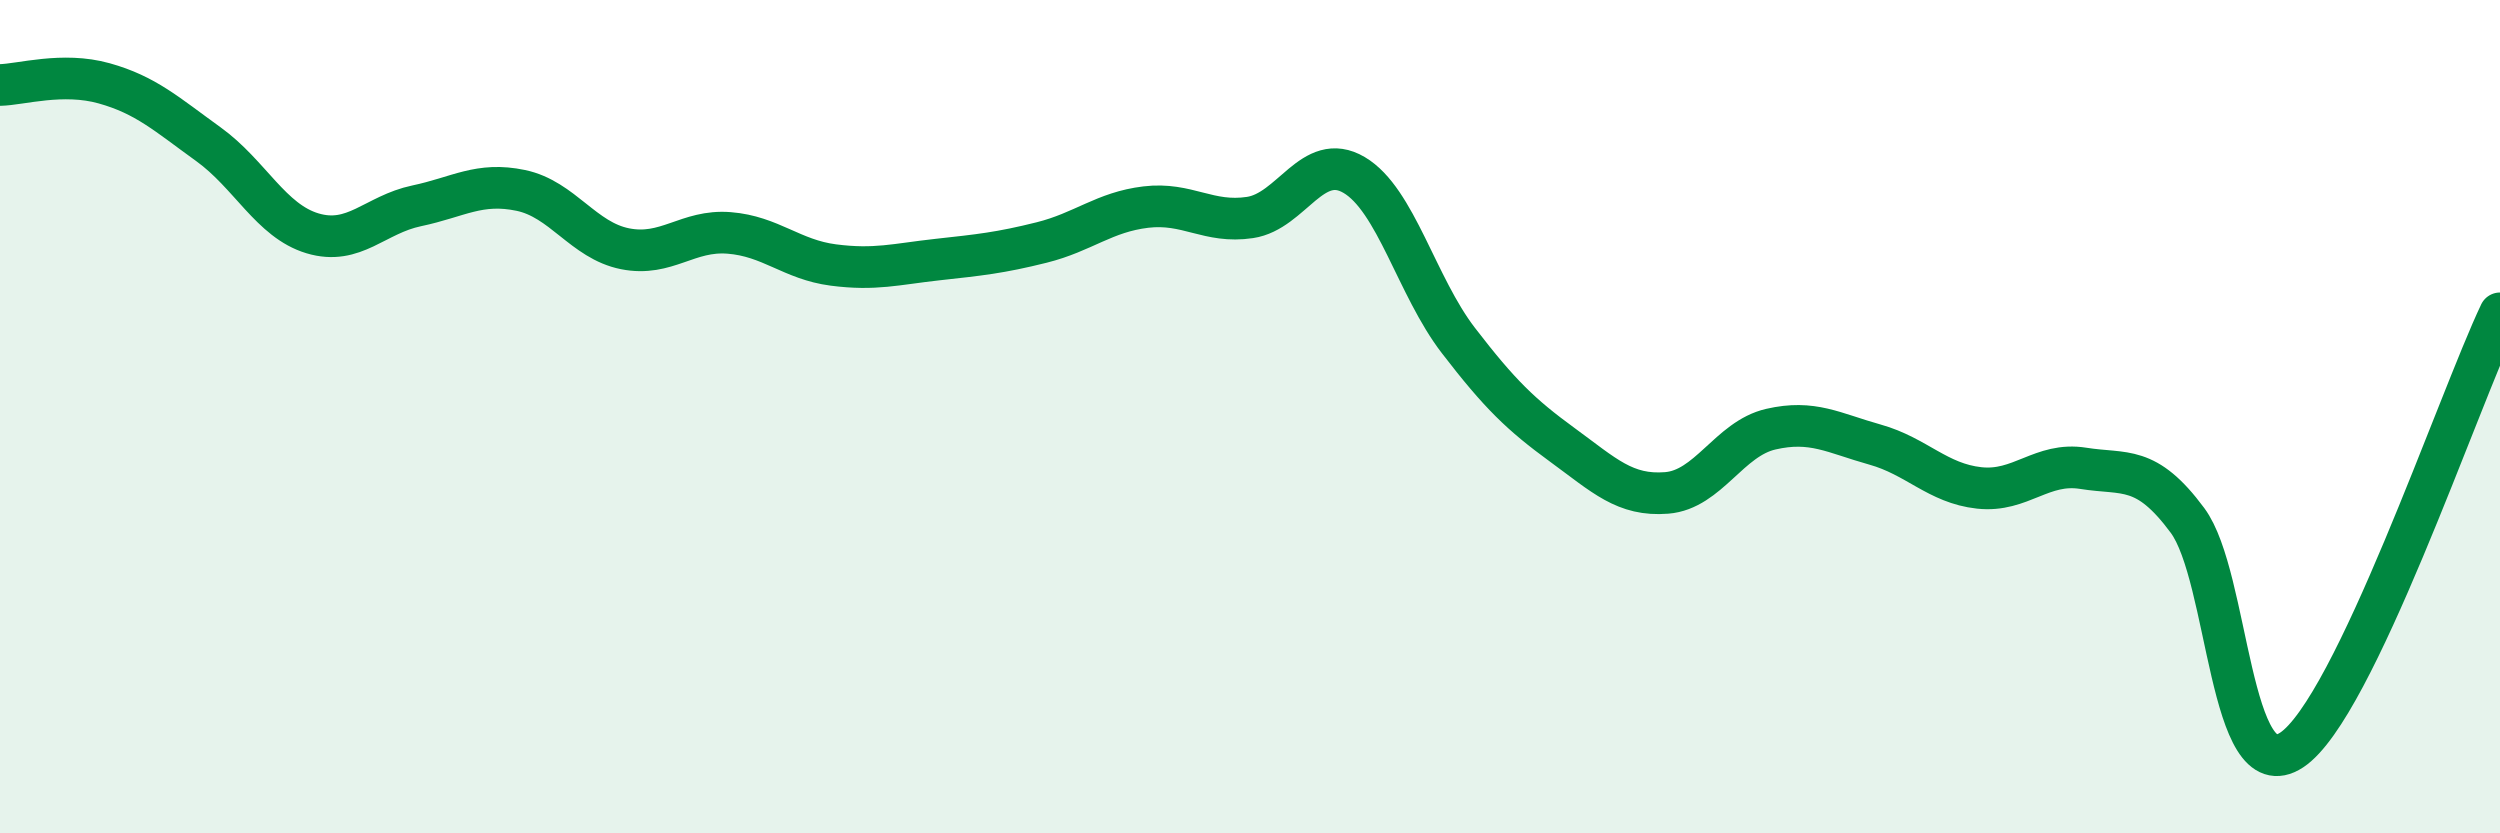 
    <svg width="60" height="20" viewBox="0 0 60 20" xmlns="http://www.w3.org/2000/svg">
      <path
        d="M 0,2.04 C 0.5,2.03 1.5,1.72 2.5,2 C 3.5,2.28 4,2.74 5,3.46 C 6,4.18 6.5,5.3 7.5,5.6 C 8.5,5.9 9,5.15 10,4.94 C 11,4.73 11.5,4.36 12.5,4.57 C 13.5,4.78 14,5.77 15,5.97 C 16,6.17 16.5,5.51 17.5,5.59 C 18.5,5.67 19,6.23 20,6.36 C 21,6.49 21.5,6.34 22.5,6.23 C 23.5,6.12 24,6.07 25,5.82 C 26,5.57 26.5,5.09 27.5,4.97 C 28.5,4.85 29,5.37 30,5.22 C 31,5.07 31.5,3.61 32.5,4.2 C 33.5,4.79 34,6.87 35,8.17 C 36,9.47 36.5,9.95 37.5,10.68 C 38.5,11.41 39,11.91 40,11.83 C 41,11.75 41.5,10.53 42.5,10.3 C 43.5,10.07 44,10.39 45,10.67 C 46,10.95 46.5,11.6 47.5,11.71 C 48.5,11.82 49,11.08 50,11.24 C 51,11.4 51.5,11.14 52.5,12.49 C 53.5,13.84 53.5,18.99 55,18 C 56.5,17.01 59,9.62 60,7.52L60 20L0 20Z"
        fill="#008740"
        opacity="0.1"
        stroke-linecap="round"
        stroke-linejoin="round"
      />
      <path
        d="M 0,2.04 C 0.5,2.03 1.5,1.72 2.5,2 C 3.5,2.28 4,2.74 5,3.46 C 6,4.18 6.5,5.3 7.5,5.6 C 8.5,5.9 9,5.15 10,4.94 C 11,4.73 11.5,4.36 12.5,4.57 C 13.5,4.78 14,5.77 15,5.97 C 16,6.17 16.5,5.51 17.5,5.59 C 18.5,5.67 19,6.23 20,6.36 C 21,6.49 21.5,6.34 22.5,6.23 C 23.5,6.12 24,6.07 25,5.82 C 26,5.57 26.5,5.09 27.5,4.97 C 28.5,4.85 29,5.37 30,5.22 C 31,5.07 31.5,3.61 32.5,4.2 C 33.5,4.79 34,6.87 35,8.17 C 36,9.47 36.5,9.95 37.5,10.68 C 38.5,11.41 39,11.91 40,11.83 C 41,11.75 41.5,10.53 42.5,10.3 C 43.5,10.07 44,10.39 45,10.67 C 46,10.95 46.5,11.6 47.5,11.71 C 48.5,11.82 49,11.08 50,11.24 C 51,11.4 51.5,11.14 52.5,12.49 C 53.5,13.84 53.5,18.99 55,18 C 56.5,17.01 59,9.62 60,7.52"
        stroke="#008740"
        stroke-width="1"
        fill="none"
        stroke-linecap="round"
        stroke-linejoin="round"
      />
    </svg>
  